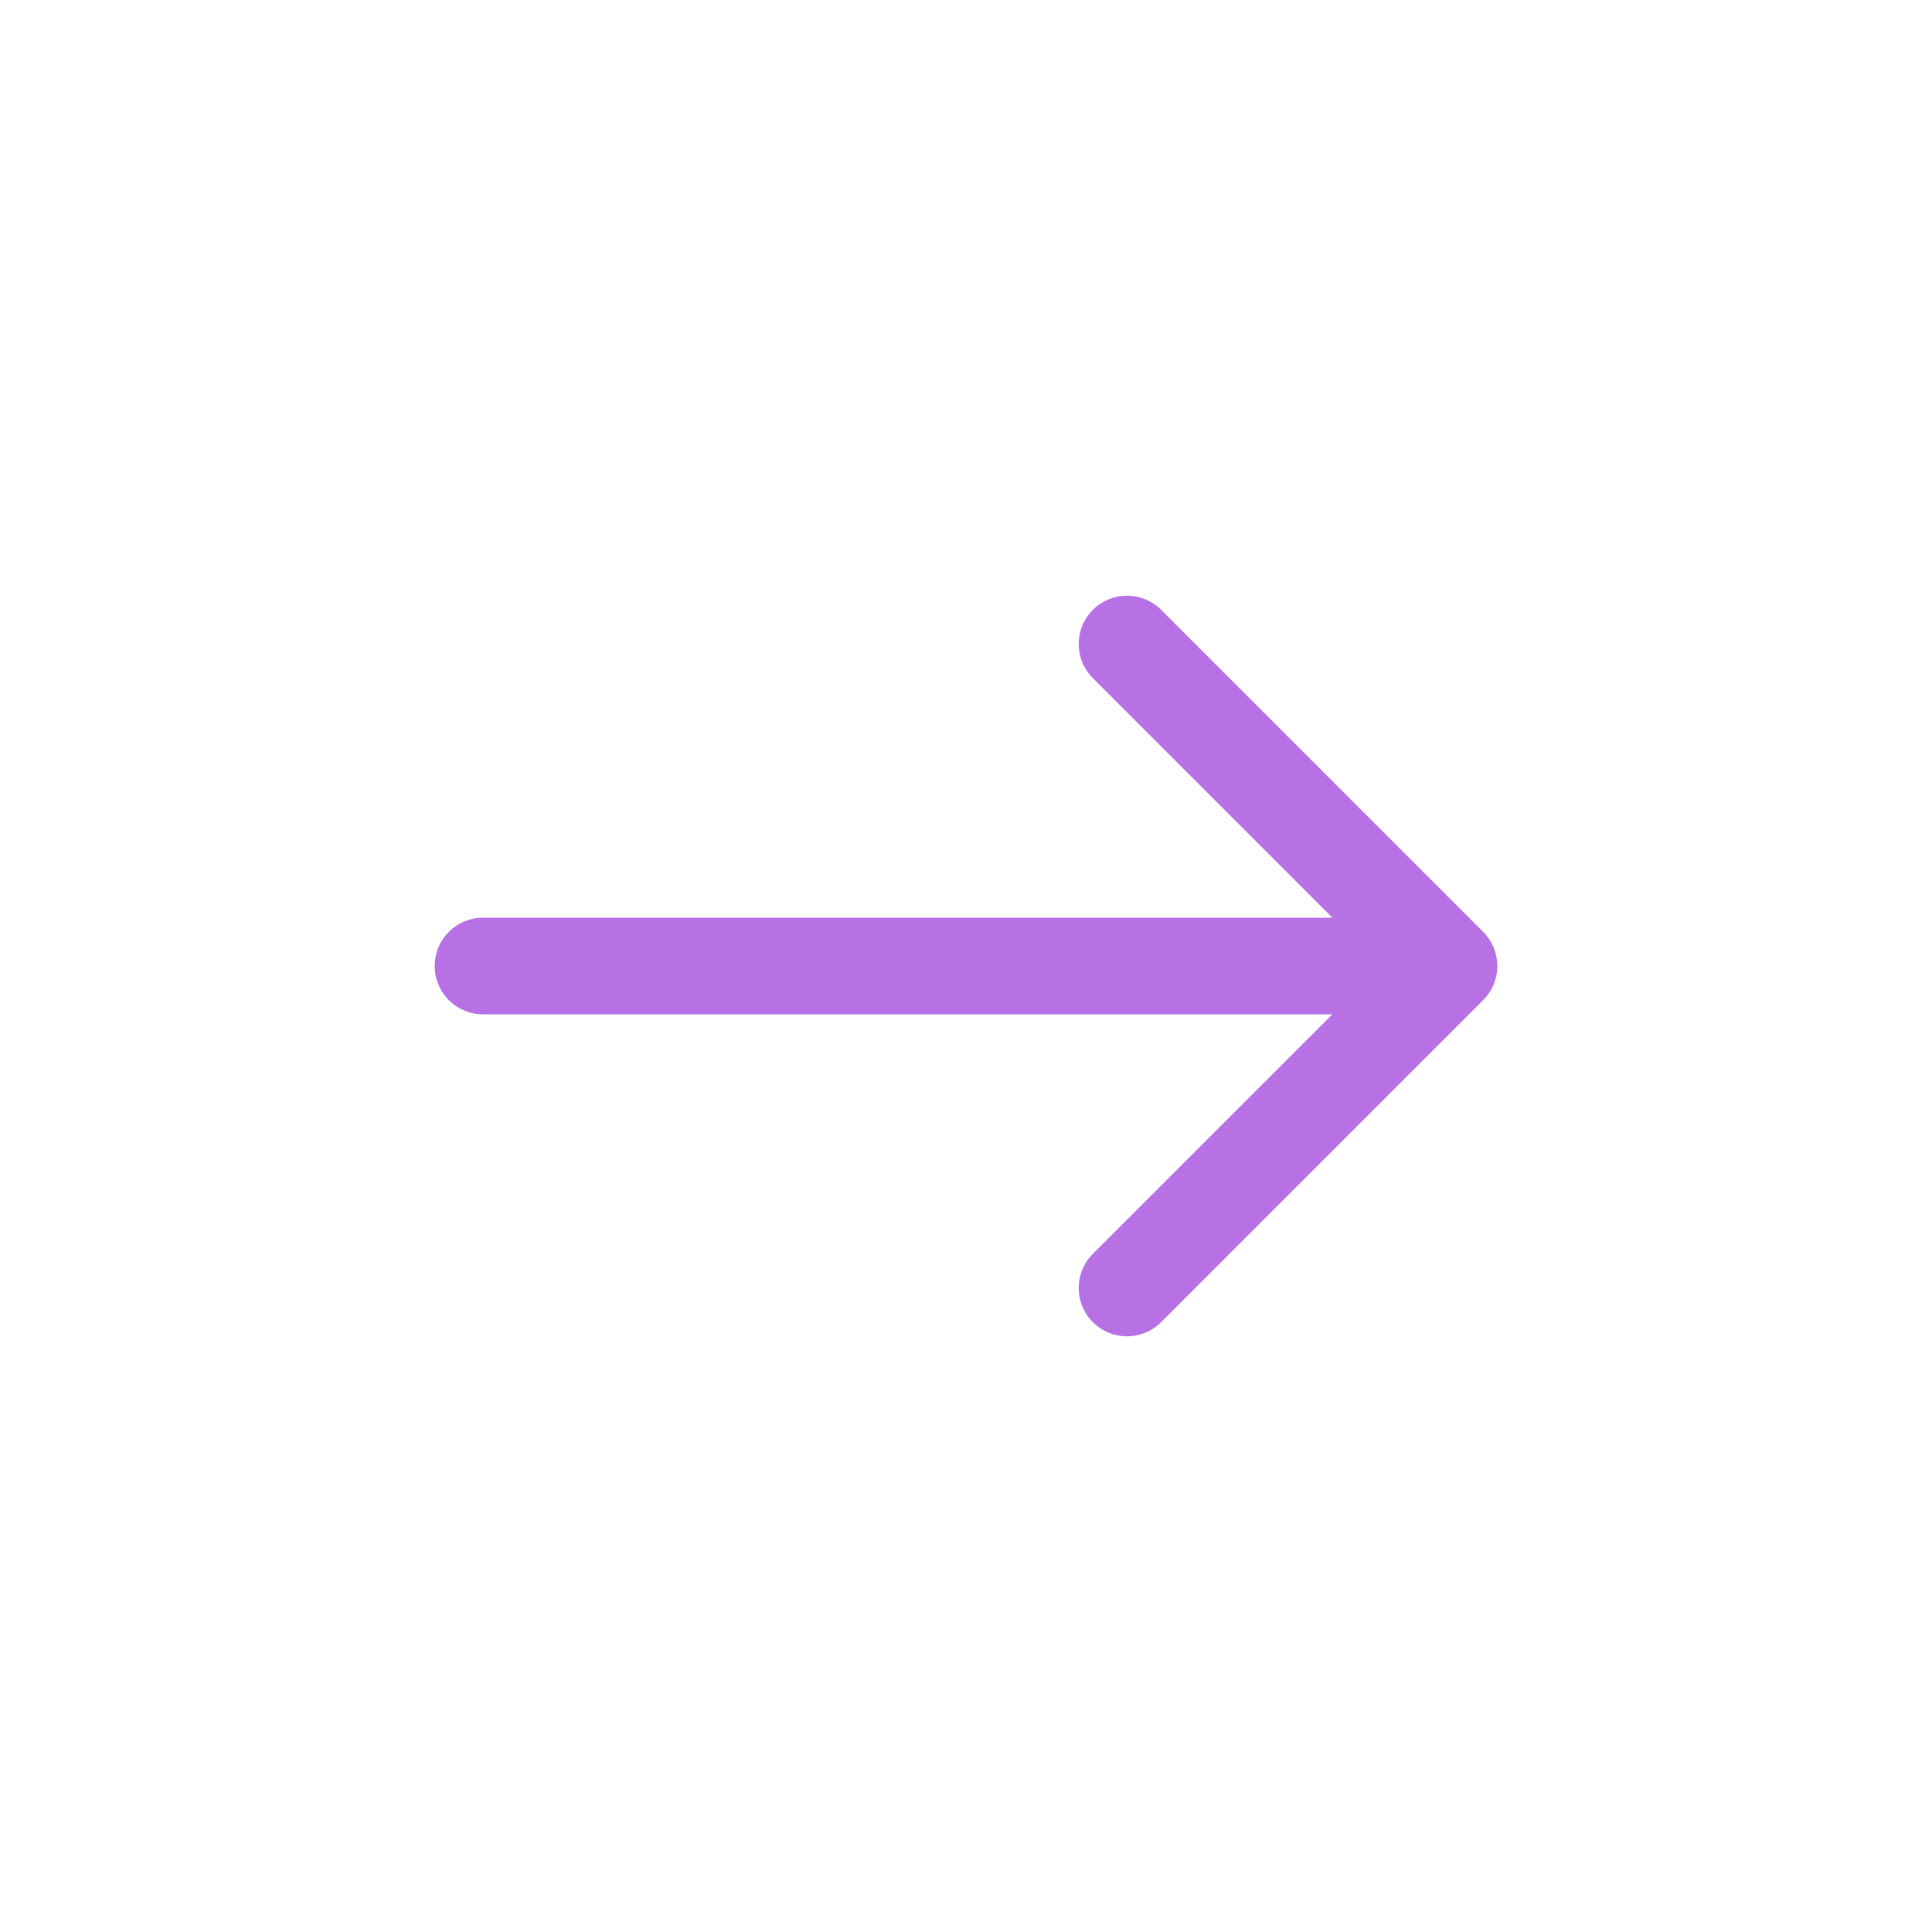 <svg width="30" height="30" viewBox="0 0 30 30" fill="none" xmlns="http://www.w3.org/2000/svg">
<g id="Huge-icon/arrows/outline/arrow-right">
<path id="Vector 190" d="M17.5 20L22.5 15M22.5 15L17.5 10M22.5 15L7.5 15" stroke="#B771E5" stroke-width="1.5" stroke-linecap="round" stroke-linejoin="round"/>
</g>
</svg>
